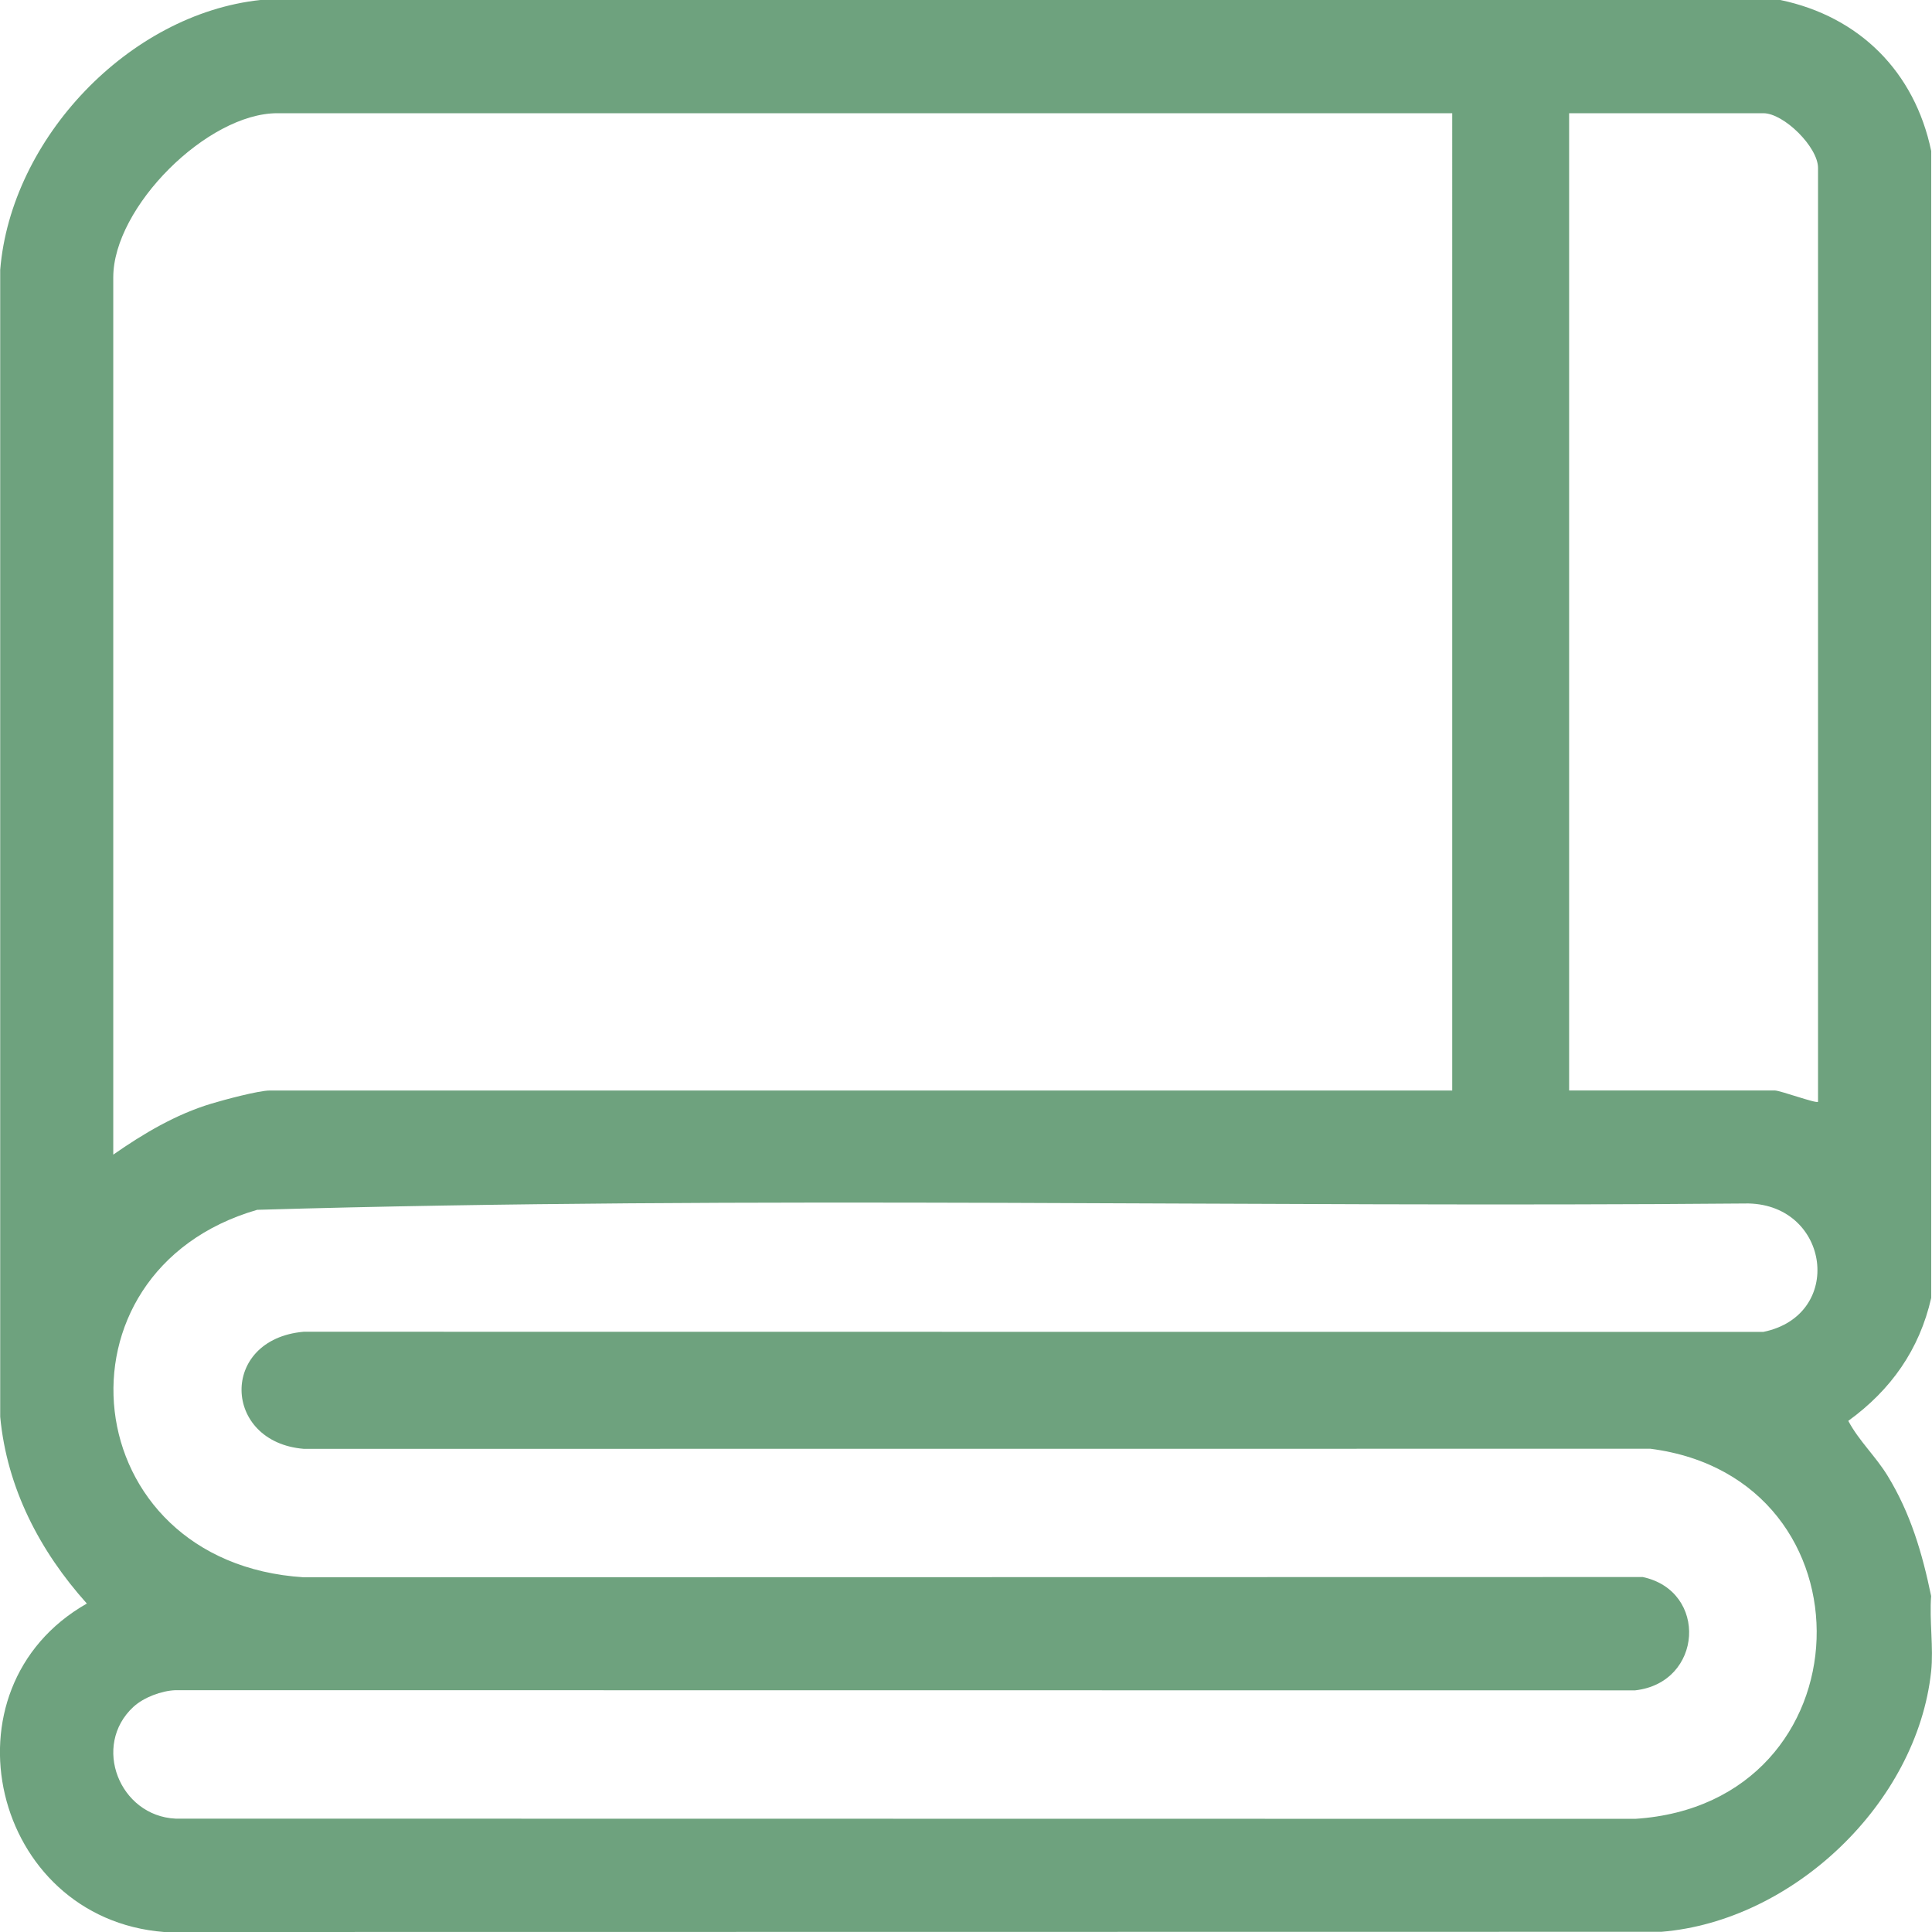 <svg fill="#6EA27E" viewBox="0 0 383.28 383.28" height="28" width="28" xmlns="http://www.w3.org/2000/svg">
  <path d="M353.19,0c15.7,3.28,26.65,14.24,29.93,29.94v227.56c-2.33,10.24-7.99,18.25-16.45,24.38,2.13,3.99,5.4,6.98,7.78,10.86,4.57,7.45,6.9,15.38,8.66,23.89-.37,4.8.5,10.26,0,14.97-2.81,26.16-27.44,49.51-53.51,51.64l-297.06.04c-34.14-2.7-44.93-48.3-15.31-65.16C7.89,307.71,1.37,295.2.04,281.07V53.53C2.17,27.48,25.55,2.8,51.66,0h301.53ZM288.09,22.46H55.02c-13.89,0-32.55,18.63-32.55,32.56v174.04c5.96-4.16,12.42-8,19.45-10.11,2.51-.76,9.39-2.61,11.61-2.61h234.57V22.46ZM360.67,218.57V33.31c0-4.14-6.78-10.85-10.85-10.85h-38.53v193.87h40.78c1.11,0,8.26,2.64,8.6,2.25ZM26.48,338.6c-8.33,7.7-2.76,21.67,8.35,22.19l289.59.04c46.53-3.02,48.37-67.59,2.99-73.42l-267.14.02c-16.13-1.32-16.79-21.73-.04-23.23l289.59.03c16.12-3.3,13.23-25.14-2.97-25.48-98.57.87-197.45-1.62-295.83,1.26-42.21,12.22-36.25,70.01,9.21,72.9l265.67-.05c13.01,2.78,11.96,20.97-1.51,22.48l-289.59-.03c-2.75.1-6.3,1.43-8.31,3.29Z"></path>
</svg>